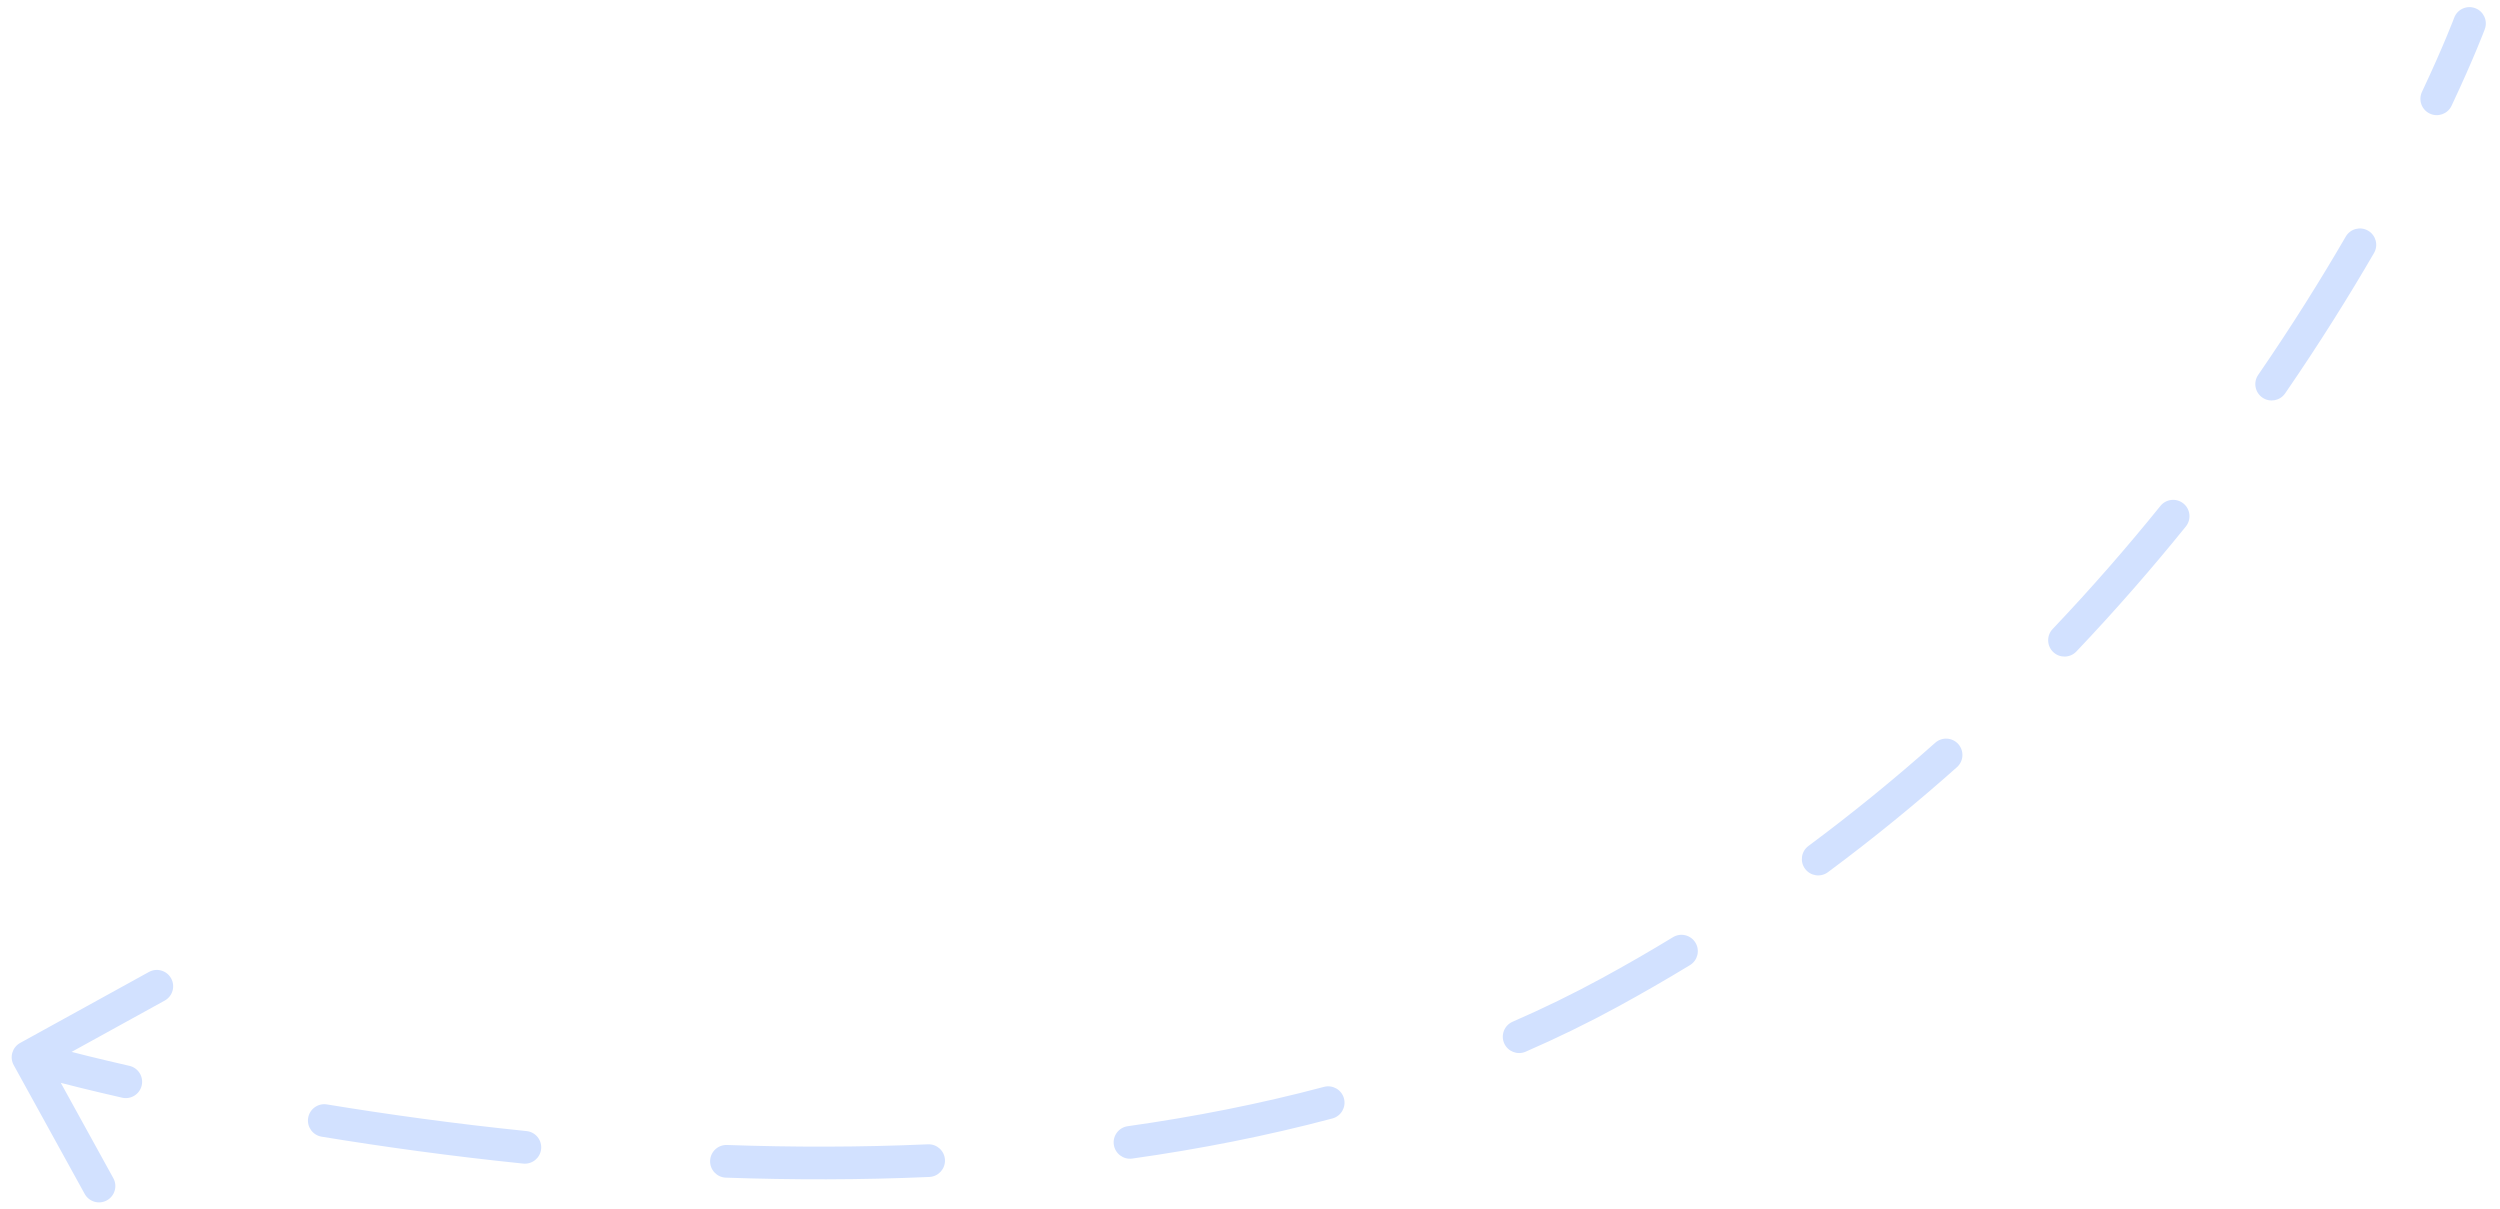 <?xml version="1.0" encoding="UTF-8"?> <svg xmlns="http://www.w3.org/2000/svg" width="153" height="74" viewBox="0 0 153 74" fill="none"><path d="M152.07 1.784C152.262 1.267 151.998 0.691 151.481 0.499C150.963 0.306 150.387 0.57 150.195 1.088L152.07 1.784ZM98.529 60.733L98.051 59.855L98.529 60.733ZM1.233 63.828C0.749 64.095 0.573 64.703 0.84 65.186L5.184 73.069C5.45 73.552 6.059 73.728 6.542 73.462C7.026 73.195 7.202 72.587 6.935 72.103L3.074 65.097L10.08 61.236C10.564 60.969 10.74 60.361 10.473 59.877C10.207 59.393 9.599 59.217 9.115 59.484L1.233 63.828ZM148.225 5.622C147.99 6.122 148.204 6.718 148.704 6.953C149.203 7.188 149.799 6.974 150.035 6.474L148.225 5.622ZM145.29 15.484C145.567 15.006 145.404 14.394 144.927 14.117C144.449 13.84 143.837 14.002 143.56 14.48L145.29 15.484ZM138.202 22.942C137.889 23.397 138.004 24.02 138.459 24.333C138.914 24.646 139.536 24.531 139.849 24.076L138.202 22.942ZM133.774 32.22C134.121 31.79 134.054 31.16 133.625 30.813C133.195 30.466 132.565 30.533 132.218 30.963L133.774 32.22ZM125.623 38.494C125.242 38.895 125.259 39.528 125.659 39.908C126.06 40.288 126.693 40.272 127.073 39.872L125.623 38.494ZM119.766 46.951C120.178 46.584 120.215 45.952 119.848 45.539C119.481 45.126 118.849 45.09 118.436 45.457L119.766 46.951ZM110.677 51.772C110.234 52.102 110.141 52.728 110.47 53.171C110.799 53.615 111.426 53.708 111.869 53.378L110.677 51.772ZM103.427 59.065C103.898 58.778 104.048 58.163 103.761 57.691C103.474 57.219 102.859 57.069 102.387 57.356L103.427 59.065ZM92.572 62.53C92.066 62.751 91.834 63.34 92.054 63.846C92.275 64.353 92.864 64.584 93.37 64.364L92.572 62.53ZM81.542 68.45C82.075 68.308 82.393 67.76 82.251 67.226C82.109 66.692 81.561 66.375 81.027 66.517L81.542 68.45ZM69.016 68.924C68.469 69.001 68.088 69.507 68.165 70.053C68.243 70.6 68.749 70.981 69.295 70.904L69.016 68.924ZM56.877 72.03C57.428 72.005 57.856 71.538 57.832 70.987C57.807 70.435 57.34 70.007 56.789 70.032L56.877 72.03ZM44.493 70.073C43.941 70.054 43.478 70.486 43.459 71.038C43.439 71.59 43.871 72.053 44.423 72.072L44.493 70.073ZM32.021 71.212C32.57 71.268 33.061 70.868 33.117 70.319C33.174 69.769 32.774 69.278 32.224 69.222L32.021 71.212ZM20.008 67.591C19.463 67.501 18.948 67.871 18.859 68.416C18.769 68.961 19.139 69.475 19.684 69.565L20.008 67.591ZM7.475 67.179C8.014 67.302 8.55 66.966 8.673 66.427C8.796 65.889 8.459 65.353 7.921 65.23L7.475 67.179ZM151.132 1.436C150.195 1.088 150.195 1.087 150.195 1.087C150.195 1.087 150.195 1.087 150.195 1.087C150.195 1.087 150.195 1.087 150.195 1.087C150.195 1.087 150.195 1.087 150.195 1.088C150.195 1.088 150.194 1.089 150.194 1.09C150.193 1.093 150.191 1.097 150.189 1.103C150.185 1.115 150.178 1.133 150.168 1.158C150.149 1.208 150.12 1.283 150.081 1.383C150.002 1.583 149.883 1.881 149.72 2.27C149.396 3.048 148.901 4.187 148.225 5.622L150.035 6.474C150.724 5.01 151.231 3.843 151.566 3.04C151.734 2.638 151.859 2.327 151.942 2.115C151.984 2.009 152.015 1.928 152.036 1.872C152.047 1.845 152.055 1.823 152.061 1.809C152.063 1.801 152.065 1.796 152.067 1.792C152.068 1.79 152.068 1.788 152.069 1.787C152.069 1.786 152.069 1.786 152.069 1.785C152.069 1.785 152.069 1.785 152.07 1.785C152.07 1.785 152.07 1.785 152.07 1.785C152.07 1.784 152.07 1.784 151.132 1.436ZM143.56 14.48C142.054 17.074 140.274 19.93 138.202 22.942L139.849 24.076C141.953 21.018 143.76 18.118 145.29 15.484L143.56 14.48ZM132.218 30.963C130.208 33.451 128.013 35.978 125.623 38.494L127.073 39.872C129.502 37.314 131.733 34.746 133.774 32.22L132.218 30.963ZM118.436 45.457C116.008 47.617 113.424 49.733 110.677 51.772L111.869 53.378C114.666 51.302 117.296 49.148 119.766 46.951L118.436 45.457ZM102.387 57.356C100.978 58.214 99.532 59.048 98.051 59.855L99.008 61.611C100.518 60.788 101.99 59.938 103.427 59.065L102.387 57.356ZM98.051 59.855C96.267 60.828 94.438 61.717 92.572 62.53L93.37 64.364C95.288 63.529 97.17 62.613 99.008 61.611L98.051 59.855ZM81.027 66.517C77.085 67.565 73.06 68.353 69.016 68.924L69.295 70.904C73.409 70.324 77.514 69.521 81.542 68.45L81.027 66.517ZM56.789 70.032C52.613 70.216 48.49 70.213 44.493 70.073L44.423 72.072C48.467 72.213 52.643 72.216 56.877 72.03L56.789 70.032ZM32.224 69.222C27.808 68.77 23.693 68.196 20.008 67.591L19.684 69.565C23.404 70.175 27.56 70.755 32.021 71.212L32.224 69.222ZM7.921 65.23C6.032 64.798 4.546 64.425 3.535 64.161C3.029 64.029 2.642 63.924 2.382 63.852C2.252 63.816 2.154 63.789 2.089 63.77C2.056 63.761 2.032 63.754 2.016 63.75C2.008 63.747 2.002 63.746 1.998 63.745C1.997 63.744 1.995 63.744 1.994 63.743C1.994 63.743 1.994 63.743 1.994 63.743C1.993 63.743 1.993 63.743 1.993 63.743C1.993 63.743 1.993 63.743 1.993 63.743C1.993 63.743 1.994 63.743 1.716 64.704C1.438 65.664 1.438 65.664 1.438 65.664C1.438 65.664 1.438 65.664 1.438 65.665C1.438 65.665 1.438 65.665 1.438 65.665C1.439 65.665 1.439 65.665 1.44 65.665C1.441 65.665 1.443 65.666 1.445 65.667C1.45 65.668 1.457 65.67 1.466 65.672C1.484 65.678 1.51 65.685 1.545 65.695C1.614 65.715 1.716 65.743 1.85 65.78C2.118 65.854 2.514 65.961 3.029 66.096C4.059 66.365 5.565 66.742 7.475 67.179L7.921 65.23ZM152.07 1.784C152.262 1.267 151.998 0.691 151.481 0.499C150.963 0.306 150.387 0.57 150.195 1.088L152.07 1.784ZM98.529 60.733L98.051 59.855L98.529 60.733ZM1.233 63.828C0.749 64.095 0.573 64.703 0.84 65.186L5.184 73.069C5.45 73.552 6.059 73.728 6.542 73.462C7.026 73.195 7.202 72.587 6.935 72.103L3.074 65.097L10.08 61.236C10.564 60.969 10.74 60.361 10.473 59.877C10.207 59.393 9.599 59.217 9.115 59.484L1.233 63.828ZM148.225 5.622C147.99 6.122 148.204 6.718 148.704 6.953C149.203 7.188 149.799 6.974 150.035 6.474L148.225 5.622ZM145.29 15.484C145.567 15.006 145.404 14.394 144.927 14.117C144.449 13.84 143.837 14.002 143.56 14.48L145.29 15.484ZM138.202 22.942C137.889 23.397 138.004 24.02 138.459 24.333C138.914 24.646 139.536 24.531 139.849 24.076L138.202 22.942ZM133.774 32.22C134.121 31.79 134.054 31.16 133.625 30.813C133.195 30.466 132.565 30.533 132.218 30.963L133.774 32.22ZM125.623 38.494C125.242 38.895 125.259 39.528 125.659 39.908C126.06 40.288 126.693 40.272 127.073 39.872L125.623 38.494ZM119.766 46.951C120.178 46.584 120.215 45.952 119.848 45.539C119.481 45.126 118.849 45.09 118.436 45.457L119.766 46.951ZM110.677 51.772C110.234 52.102 110.141 52.728 110.47 53.171C110.799 53.615 111.426 53.708 111.869 53.378L110.677 51.772ZM103.427 59.065C103.898 58.778 104.048 58.163 103.761 57.691C103.474 57.219 102.859 57.069 102.387 57.356L103.427 59.065ZM92.572 62.53C92.066 62.751 91.834 63.34 92.054 63.846C92.275 64.353 92.864 64.584 93.37 64.364L92.572 62.53ZM81.542 68.45C82.075 68.308 82.393 67.76 82.251 67.226C82.109 66.692 81.561 66.375 81.027 66.517L81.542 68.45ZM69.016 68.924C68.469 69.001 68.088 69.507 68.165 70.053C68.243 70.6 68.749 70.981 69.295 70.904L69.016 68.924ZM56.877 72.03C57.428 72.005 57.856 71.538 57.832 70.987C57.807 70.435 57.34 70.007 56.789 70.032L56.877 72.03ZM44.493 70.073C43.941 70.054 43.478 70.486 43.459 71.038C43.439 71.59 43.871 72.053 44.423 72.072L44.493 70.073ZM32.021 71.212C32.57 71.268 33.061 70.868 33.117 70.319C33.174 69.769 32.774 69.278 32.224 69.222L32.021 71.212ZM20.008 67.591C19.463 67.501 18.948 67.871 18.859 68.416C18.769 68.961 19.139 69.475 19.684 69.565L20.008 67.591ZM7.475 67.179C8.014 67.302 8.55 66.966 8.673 66.427C8.796 65.889 8.459 65.353 7.921 65.23L7.475 67.179ZM151.132 1.436C150.195 1.088 150.195 1.087 150.195 1.087C150.195 1.087 150.195 1.087 150.195 1.087C150.195 1.087 150.195 1.087 150.195 1.087C150.195 1.087 150.195 1.087 150.195 1.088C150.195 1.088 150.194 1.089 150.194 1.09C150.193 1.093 150.191 1.097 150.189 1.103C150.185 1.115 150.178 1.133 150.168 1.158C150.149 1.208 150.12 1.283 150.081 1.383C150.002 1.583 149.883 1.881 149.72 2.27C149.396 3.048 148.901 4.187 148.225 5.622L150.035 6.474C150.724 5.01 151.231 3.843 151.566 3.04C151.734 2.638 151.859 2.327 151.942 2.115C151.984 2.009 152.015 1.928 152.036 1.872C152.047 1.845 152.055 1.823 152.061 1.809C152.063 1.801 152.065 1.796 152.067 1.792C152.068 1.79 152.068 1.788 152.069 1.787C152.069 1.786 152.069 1.786 152.069 1.785C152.069 1.785 152.069 1.785 152.07 1.785C152.07 1.785 152.07 1.785 152.07 1.785C152.07 1.784 152.07 1.784 151.132 1.436ZM143.56 14.48C142.054 17.074 140.274 19.93 138.202 22.942L139.849 24.076C141.953 21.018 143.76 18.118 145.29 15.484L143.56 14.48ZM132.218 30.963C130.208 33.451 128.013 35.978 125.623 38.494L127.073 39.872C129.502 37.314 131.733 34.746 133.774 32.22L132.218 30.963ZM118.436 45.457C116.008 47.617 113.424 49.733 110.677 51.772L111.869 53.378C114.666 51.302 117.296 49.148 119.766 46.951L118.436 45.457ZM102.387 57.356C100.978 58.214 99.532 59.048 98.051 59.855L99.008 61.611C100.518 60.788 101.99 59.938 103.427 59.065L102.387 57.356ZM98.051 59.855C96.267 60.828 94.438 61.717 92.572 62.53L93.37 64.364C95.288 63.529 97.17 62.613 99.008 61.611L98.051 59.855ZM81.027 66.517C77.085 67.565 73.06 68.353 69.016 68.924L69.295 70.904C73.409 70.324 77.514 69.521 81.542 68.45L81.027 66.517ZM56.789 70.032C52.613 70.216 48.49 70.213 44.493 70.073L44.423 72.072C48.467 72.213 52.643 72.216 56.877 72.03L56.789 70.032ZM32.224 69.222C27.808 68.77 23.693 68.196 20.008 67.591L19.684 69.565C23.404 70.175 27.56 70.755 32.021 71.212L32.224 69.222ZM7.921 65.23C6.032 64.798 4.546 64.425 3.535 64.161C3.029 64.029 2.642 63.924 2.382 63.852C2.252 63.816 2.154 63.789 2.089 63.77C2.056 63.761 2.032 63.754 2.016 63.75C2.008 63.747 2.002 63.746 1.998 63.745C1.997 63.744 1.995 63.744 1.994 63.743C1.994 63.743 1.994 63.743 1.994 63.743C1.993 63.743 1.993 63.743 1.993 63.743C1.993 63.743 1.993 63.743 1.993 63.743C1.993 63.743 1.994 63.743 1.716 64.704C1.438 65.664 1.438 65.664 1.438 65.664C1.438 65.664 1.438 65.664 1.438 65.665C1.438 65.665 1.438 65.665 1.438 65.665C1.439 65.665 1.439 65.665 1.44 65.665C1.441 65.665 1.443 65.666 1.445 65.667C1.45 65.668 1.457 65.67 1.466 65.672C1.484 65.678 1.51 65.685 1.545 65.695C1.614 65.715 1.716 65.743 1.85 65.78C2.118 65.854 2.514 65.961 3.029 66.096C4.059 66.365 5.565 66.742 7.475 67.179L7.921 65.23Z" fill="#D2E1FF"></path></svg> 